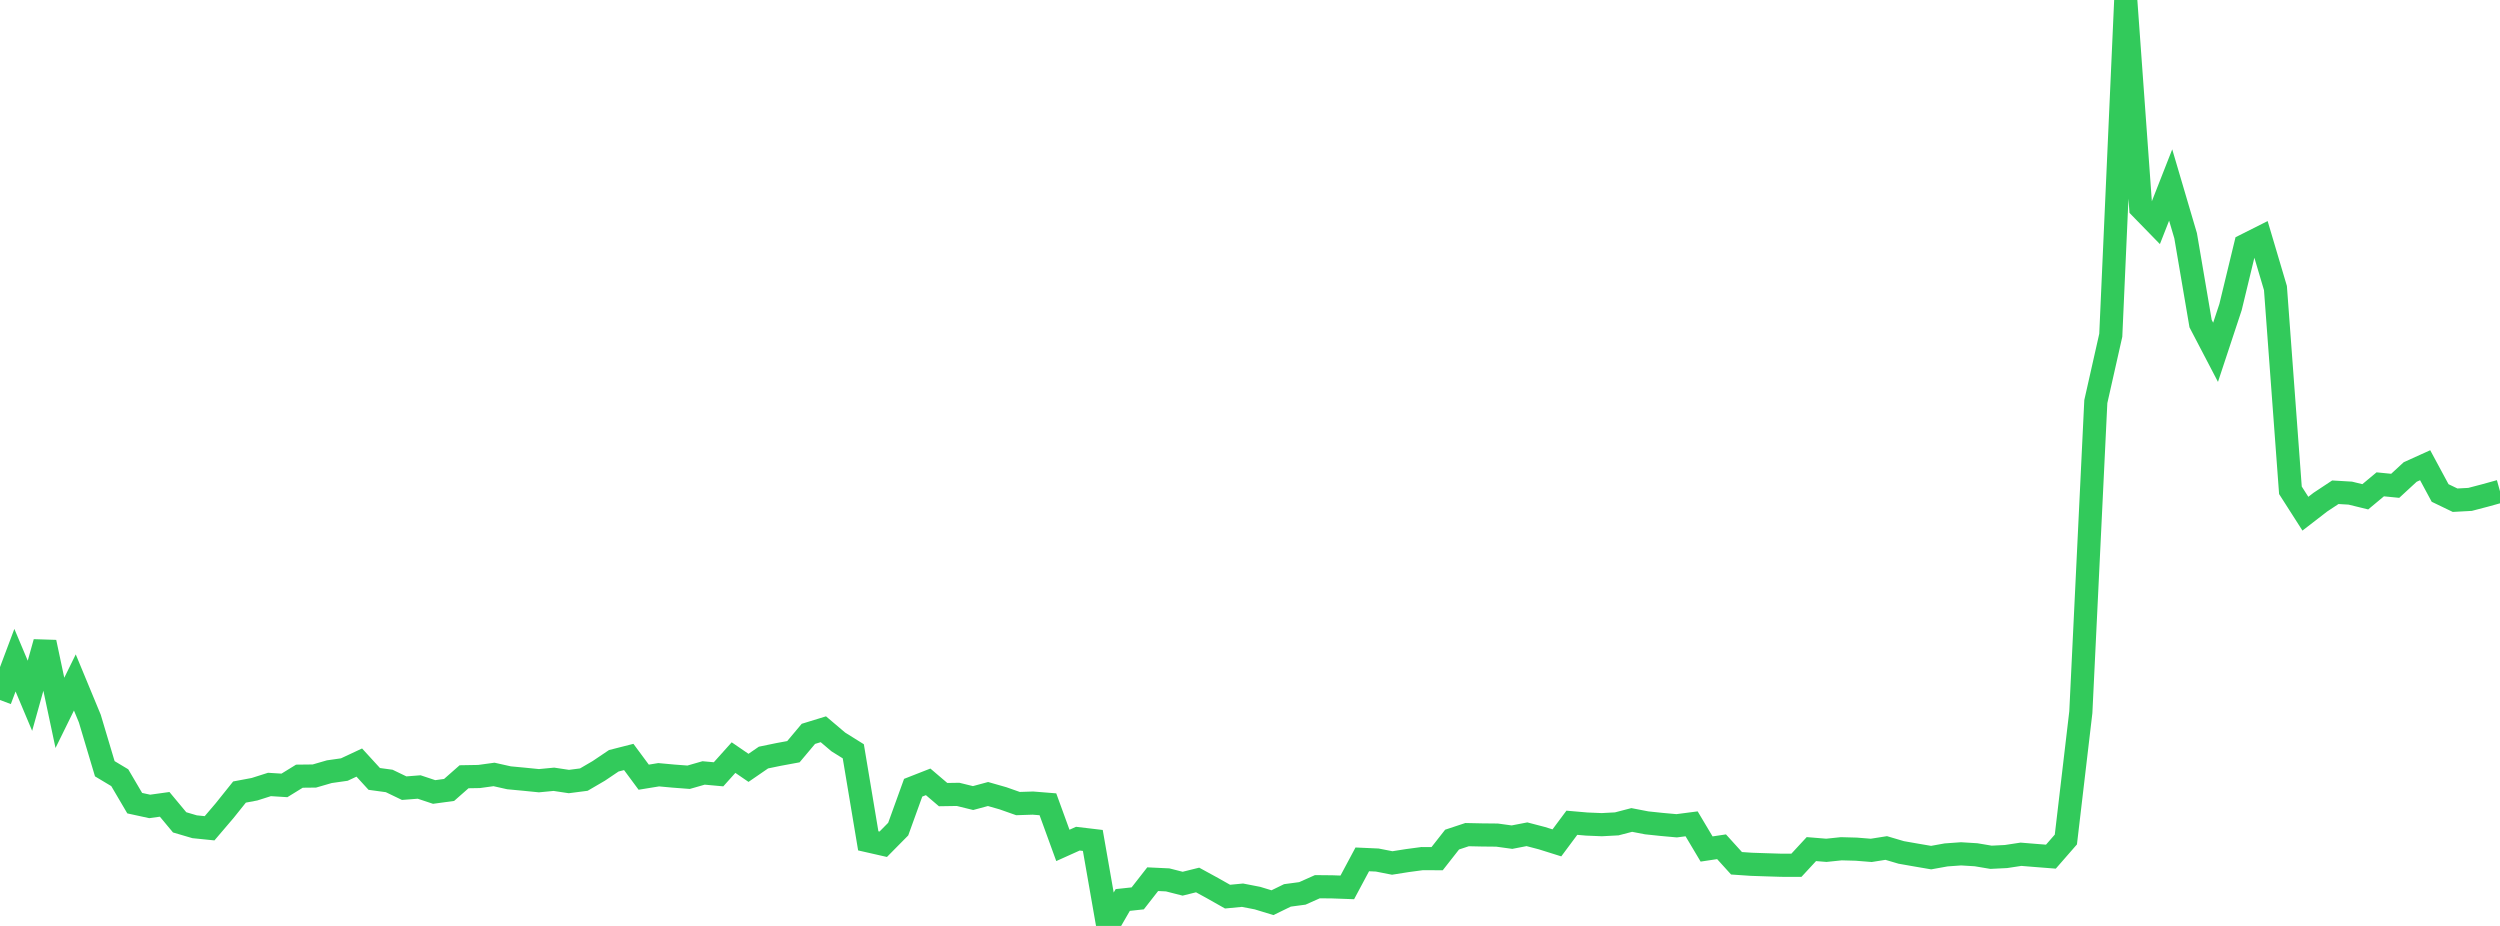 <?xml version="1.0" standalone="no"?>
<!DOCTYPE svg PUBLIC "-//W3C//DTD SVG 1.1//EN" "http://www.w3.org/Graphics/SVG/1.1/DTD/svg11.dtd">

<svg width="135" height="50" viewBox="0 0 135 50" preserveAspectRatio="none" 
  xmlns="http://www.w3.org/2000/svg"
  xmlns:xlink="http://www.w3.org/1999/xlink">


<polyline points="0.0, 37.8 0.808, 35.65 1.617, 37.572 2.425, 34.683 3.234, 38.495 4.042, 36.852 4.85, 38.803 5.659, 41.512 6.467, 41.996 7.275, 43.371 8.084, 43.547 8.892, 43.435 9.701, 44.407 10.509, 44.645 11.317, 44.727 12.126, 43.779 12.934, 42.77 13.743, 42.618 14.551, 42.361 15.359, 42.412 16.168, 41.914 16.976, 41.905 17.784, 41.671 18.593, 41.556 19.401, 41.178 20.21, 42.062 21.018, 42.172 21.826, 42.561 22.635, 42.498 23.443, 42.767 24.251, 42.657 25.06, 41.945 25.868, 41.931 26.677, 41.82 27.485, 42.001 28.293, 42.077 29.102, 42.158 29.91, 42.081 30.719, 42.203 31.527, 42.099 32.335, 41.627 33.144, 41.082 33.952, 40.876 34.76, 41.968 35.569, 41.836 36.377, 41.91 37.186, 41.971 37.994, 41.739 38.802, 41.812 39.611, 40.91 40.419, 41.464 41.228, 40.908 42.036, 40.741 42.844, 40.592 43.653, 39.628 44.461, 39.38 45.269, 40.065 46.078, 40.57 46.886, 45.406 47.695, 45.59 48.503, 44.772 49.311, 42.537 50.12, 42.22 50.928, 42.909 51.737, 42.896 52.545, 43.095 53.353, 42.877 54.162, 43.108 54.97, 43.393 55.778, 43.367 56.587, 43.432 57.395, 45.652 58.204, 45.288 59.012, 45.384 59.82, 50.0 60.629, 48.599 61.437, 48.512 62.246, 47.476 63.054, 47.514 63.862, 47.72 64.671, 47.519 65.479, 47.961 66.287, 48.418 67.096, 48.341 67.904, 48.498 68.713, 48.745 69.521, 48.351 70.329, 48.243 71.138, 47.882 71.946, 47.89 72.754, 47.919 73.563, 46.406 74.371, 46.442 75.18, 46.601 75.988, 46.473 76.796, 46.365 77.605, 46.368 78.413, 45.338 79.222, 45.07 80.03, 45.087 80.838, 45.095 81.647, 45.206 82.455, 45.05 83.263, 45.261 84.072, 45.515 84.88, 44.429 85.689, 44.499 86.497, 44.532 87.305, 44.489 88.114, 44.278 88.922, 44.434 89.731, 44.519 90.539, 44.592 91.347, 44.487 92.156, 45.846 92.964, 45.725 93.772, 46.617 94.581, 46.672 95.389, 46.699 96.198, 46.724 97.006, 46.725 97.814, 45.851 98.623, 45.917 99.431, 45.833 100.24, 45.855 101.048, 45.92 101.856, 45.792 102.665, 46.031 103.473, 46.173 104.281, 46.311 105.09, 46.165 105.898, 46.107 106.707, 46.157 107.515, 46.293 108.323, 46.253 109.132, 46.13 109.94, 46.196 110.749, 46.259 111.557, 45.333 112.365, 38.458 113.174, 21.687 113.982, 18.103 114.79, 0.0 115.599, 11.223 116.407, 12.052 117.216, 9.99 118.024, 12.731 118.832, 17.475 119.641, 19.024 120.449, 16.581 121.257, 13.239 122.066, 12.832 122.874, 15.556 123.683, 26.476 124.491, 27.74 125.299, 27.116 126.108, 26.581 126.916, 26.629 127.725, 26.827 128.533, 26.154 129.341, 26.234 130.15, 25.488 130.958, 25.122 131.766, 26.621 132.575, 27.011 133.383, 26.967 134.192, 26.755 135.0, 26.531" fill="none" stroke="#32ca5b" stroke-width="1.25"/>

</svg>